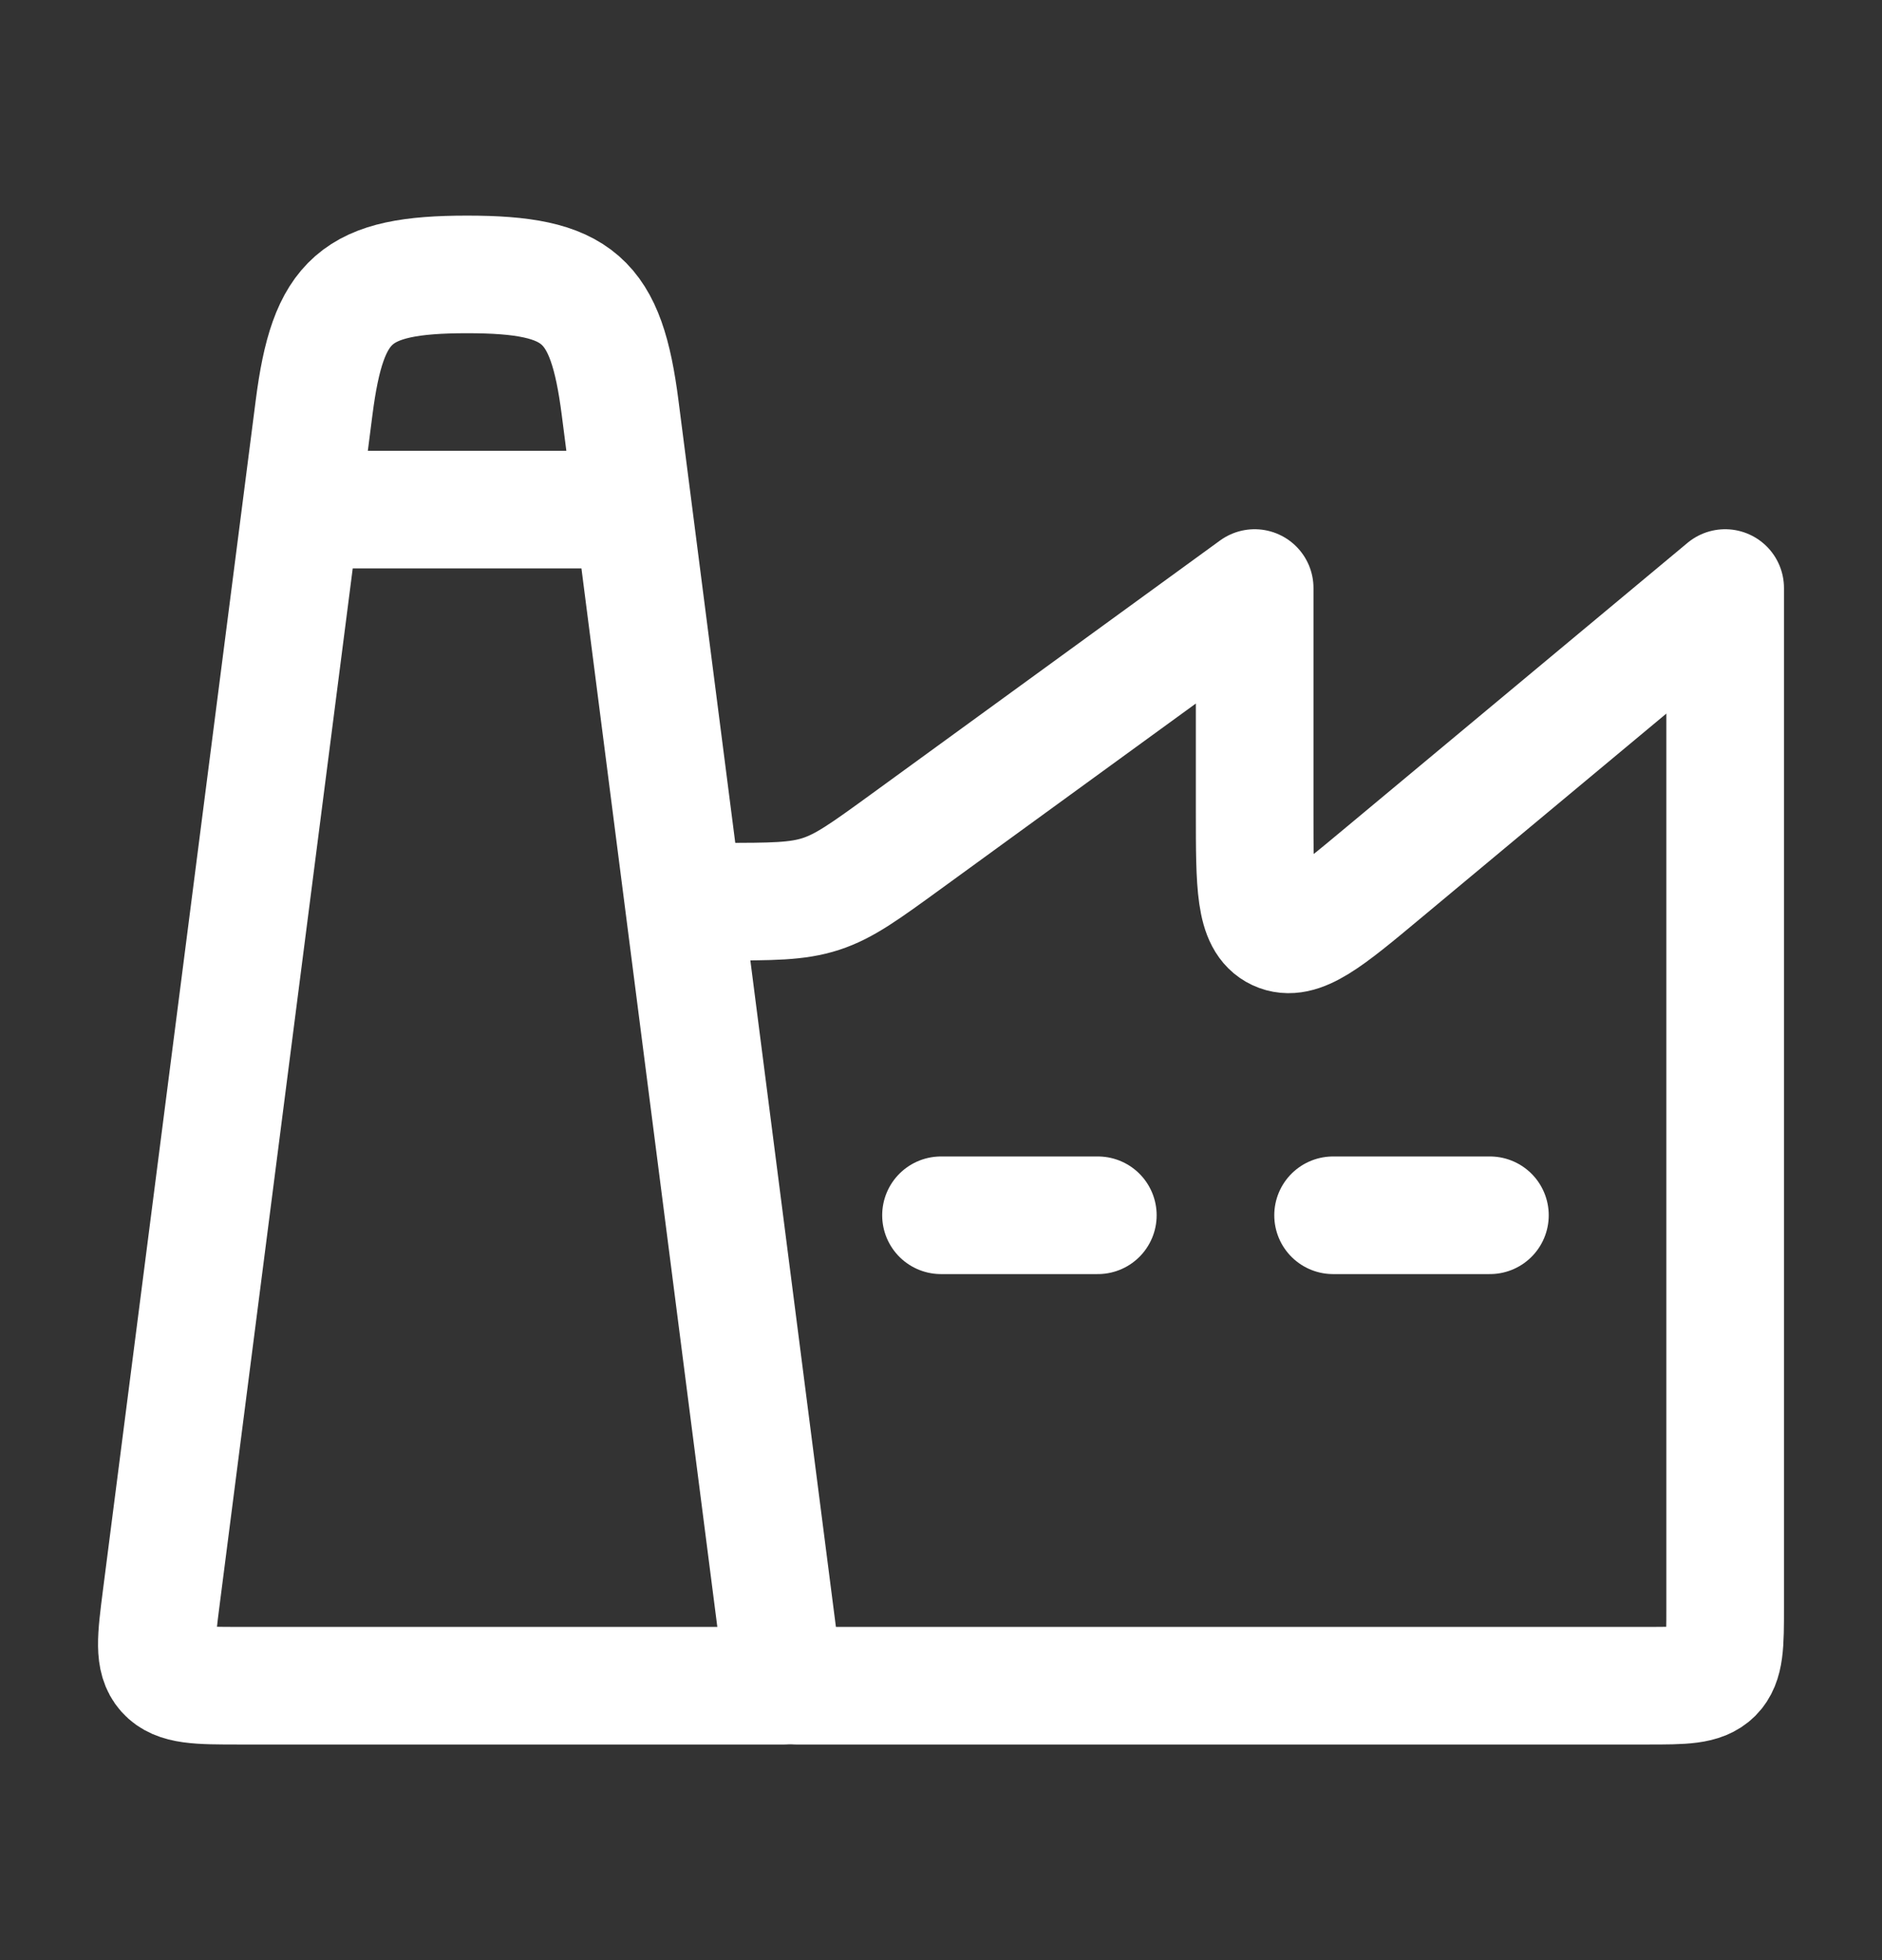 <svg width="24" height="25" viewBox="0 0 24 25" fill="none" xmlns="http://www.w3.org/2000/svg">
<rect x="0" y="0" width="24" height="25" fill="#333333" stroke="none"/>
<path d="M2.057 20.374L4.005 5.201C4.183 3.814 4.535 3.5 5.956 3.5C7.378 3.5 7.73 3.814 7.908 5.201L10 21.5H3.06C2.525 21.5 2.258 21.5 2.107 21.331C1.956 21.161 1.99 20.899 2.057 20.374Z" stroke="white" stroke-width="1.5" stroke-linecap="round" stroke-linejoin="round"/>
<path d="M10.154 21.5H21C21.471 21.5 21.707 21.5 21.854 21.354C22 21.207 22 20.971 22 20.5V7.5L17.64 11.133C16.931 11.725 16.576 12.02 16.288 11.885C16 11.75 16 11.289 16 10.365V7.5L11.552 10.735C11.03 11.114 10.77 11.304 10.468 11.402C10.167 11.5 9.844 11.5 9.199 11.5H9" stroke="white" stroke-width="1.5" stroke-linecap="round" stroke-linejoin="round"/>
<path d="M4 6.5H8" stroke="white" stroke-width="1.5" stroke-linecap="round" stroke-linejoin="round"/>
<path d="M12 15.5L14 15.5" stroke="white" stroke-width="1.5" stroke-linecap="round" stroke-linejoin="round"/>
<path d="M17 15.5H19" stroke="white" stroke-width="1.5" stroke-linecap="round" stroke-linejoin="round"/>
</svg>
